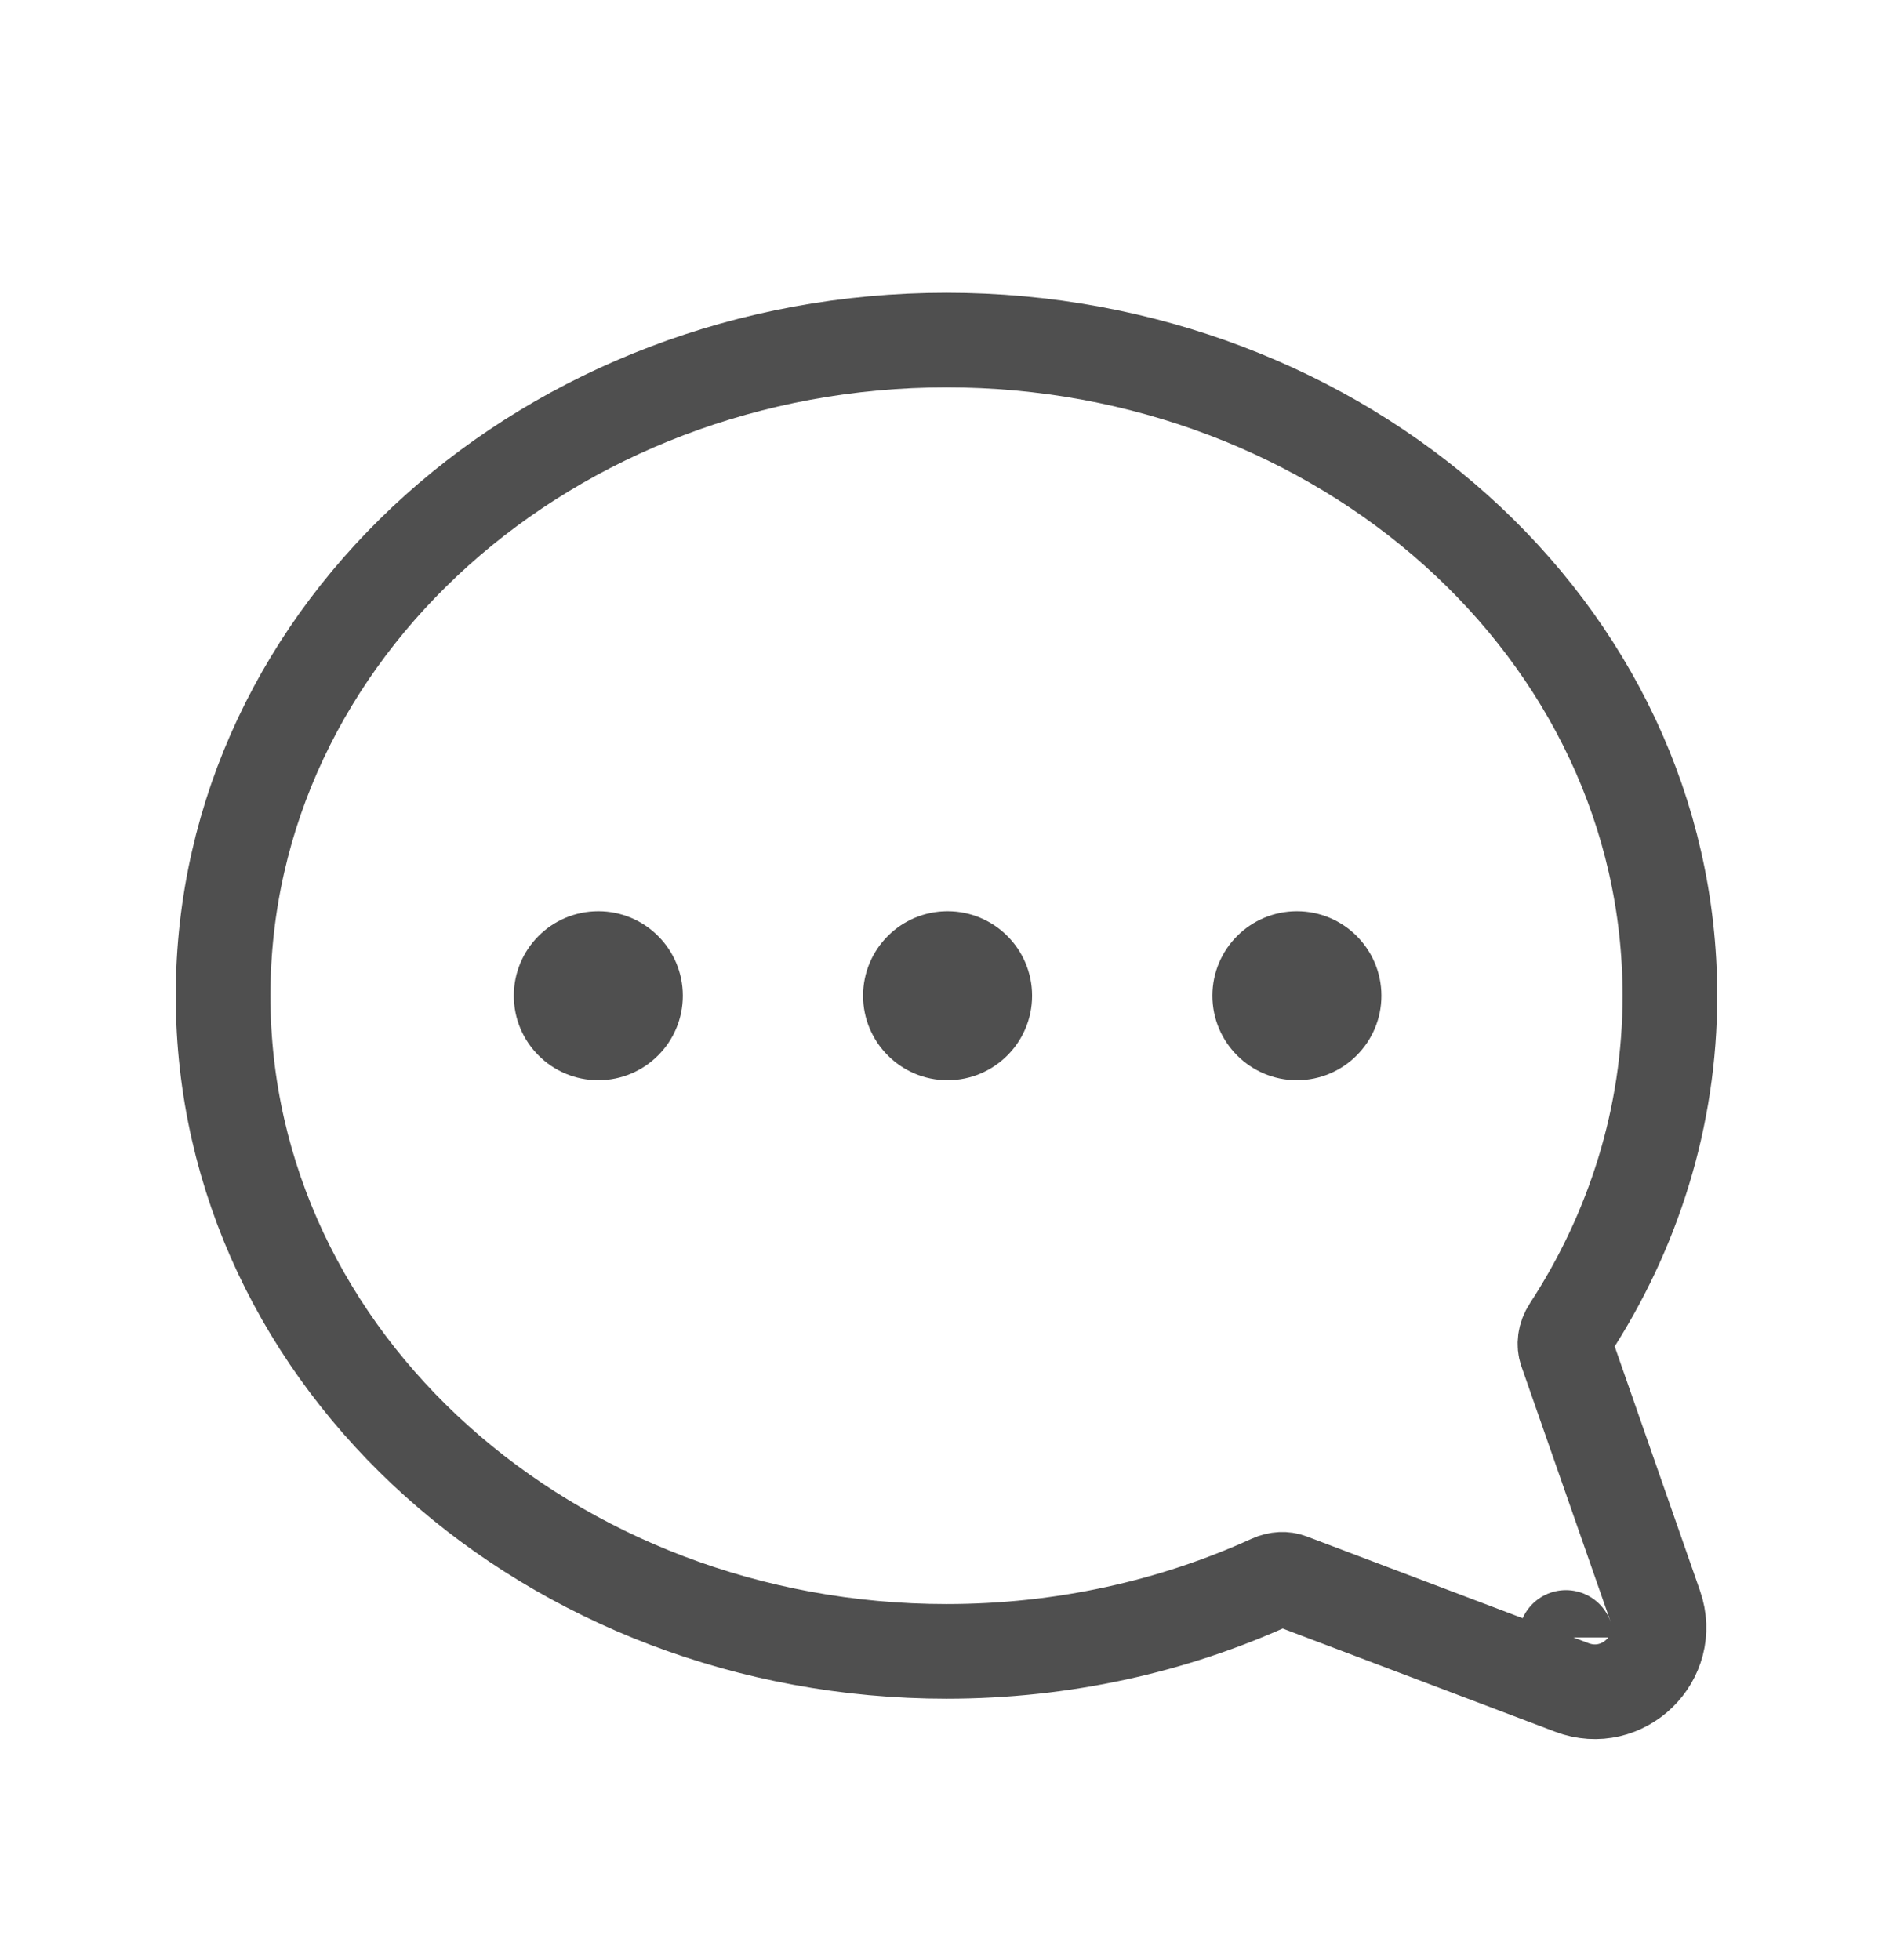 <svg xmlns="http://www.w3.org/2000/svg" fill="none" viewBox="0 0 28 29" height="29" width="28">
<path stroke-width="1.4" stroke="#4F4F4F" d="M23.164 19.982C23.134 19.895 23.142 19.776 23.217 19.662C24.157 18.22 24.7 16.534 24.7 14.731C24.7 9.307 19.838 5.031 14 5.031C8.162 5.031 3.3 9.307 3.3 14.731C3.3 20.156 8.162 24.431 14 24.431C15.724 24.431 17.357 24.061 18.803 23.402C18.904 23.356 19.003 23.356 19.077 23.384L23.251 24.965C24.005 25.25 24.75 24.525 24.484 23.763L23.164 19.982ZM23.162 24.225C23.162 24.225 23.162 24.224 23.162 24.225Z"></path>
<path fill="#4F4F4F" d="M10.1 14.731C10.1 15.421 9.54 15.981 8.85 15.981C8.159 15.981 7.6 15.421 7.6 14.731C7.6 14.041 8.159 13.481 8.85 13.481C9.54 13.481 10.1 14.041 10.1 14.731Z"></path>
<path fill="#4F4F4F" d="M15.266 14.731C15.266 15.421 14.706 15.981 14.016 15.981C13.326 15.981 12.766 15.421 12.766 14.731C12.766 14.041 13.326 13.481 14.016 13.481C14.706 13.481 15.266 14.041 15.266 14.731Z"></path>
<path fill="#4F4F4F" d="M20.433 14.731C20.433 15.421 19.873 15.981 19.183 15.981C18.493 15.981 17.933 15.421 17.933 14.731C17.933 14.041 18.493 13.481 19.183 13.481C19.873 13.481 20.433 14.041 20.433 14.731Z"></path>
</svg>
